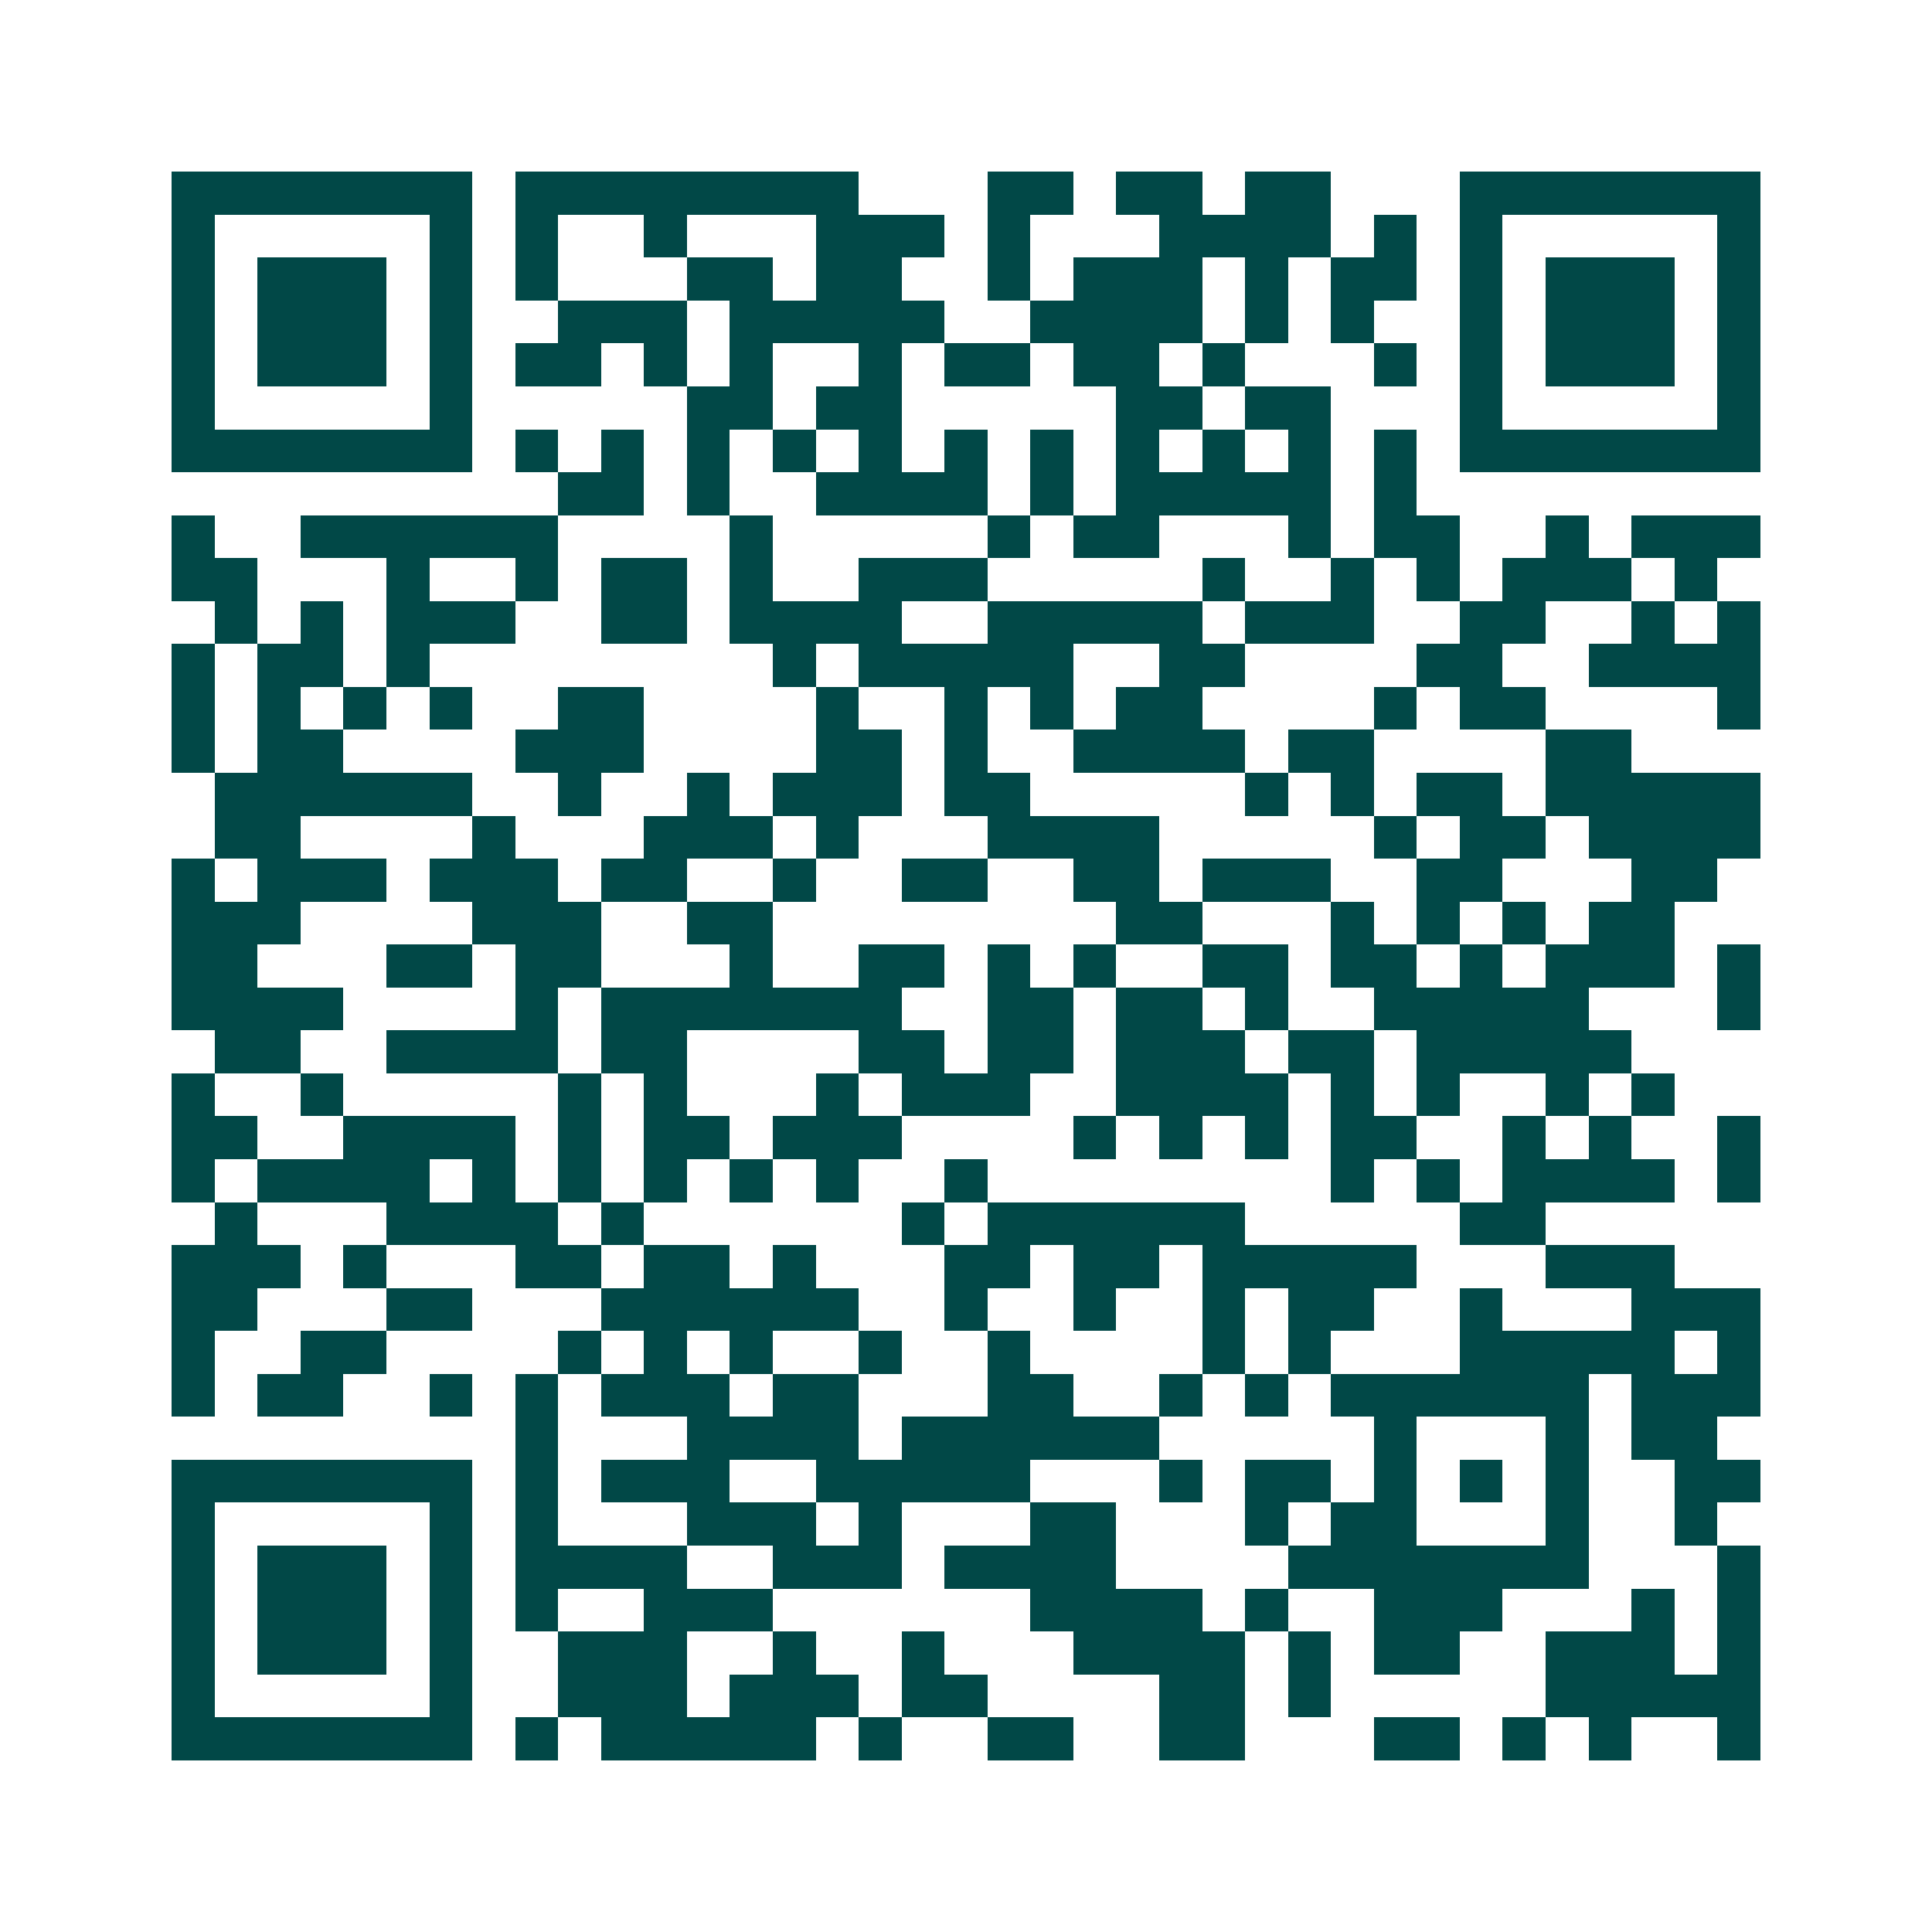 <svg xmlns="http://www.w3.org/2000/svg" width="200" height="200" viewBox="0 0 45 45" shape-rendering="crispEdges"><path fill="#ffffff" d="M0 0h45v45H0z"/><path stroke="#014847" d="M4 4.5h7m1 0h8m3 0h2m1 0h2m1 0h2m3 0h7M4 5.5h1m5 0h1m1 0h1m2 0h1m3 0h3m1 0h1m3 0h4m1 0h1m1 0h1m5 0h1M4 6.5h1m1 0h3m1 0h1m1 0h1m3 0h2m1 0h2m2 0h1m1 0h3m1 0h1m1 0h2m1 0h1m1 0h3m1 0h1M4 7.5h1m1 0h3m1 0h1m2 0h3m1 0h5m2 0h4m1 0h1m1 0h1m2 0h1m1 0h3m1 0h1M4 8.5h1m1 0h3m1 0h1m1 0h2m1 0h1m1 0h1m2 0h1m1 0h2m1 0h2m1 0h1m3 0h1m1 0h1m1 0h3m1 0h1M4 9.5h1m5 0h1m5 0h2m1 0h2m5 0h2m1 0h2m3 0h1m5 0h1M4 10.5h7m1 0h1m1 0h1m1 0h1m1 0h1m1 0h1m1 0h1m1 0h1m1 0h1m1 0h1m1 0h1m1 0h1m1 0h7M13 11.5h2m1 0h1m2 0h4m1 0h1m1 0h5m1 0h1M4 12.5h1m2 0h6m4 0h1m5 0h1m1 0h2m3 0h1m1 0h2m2 0h1m1 0h3M4 13.5h2m3 0h1m2 0h1m1 0h2m1 0h1m2 0h3m5 0h1m2 0h1m1 0h1m1 0h3m1 0h1M5 14.5h1m1 0h1m1 0h3m2 0h2m1 0h4m2 0h5m1 0h3m2 0h2m2 0h1m1 0h1M4 15.5h1m1 0h2m1 0h1m8 0h1m1 0h5m2 0h2m4 0h2m2 0h4M4 16.5h1m1 0h1m1 0h1m1 0h1m2 0h2m4 0h1m2 0h1m1 0h1m1 0h2m4 0h1m1 0h2m4 0h1M4 17.5h1m1 0h2m4 0h3m4 0h2m1 0h1m2 0h4m1 0h2m4 0h2M5 18.5h6m2 0h1m2 0h1m1 0h3m1 0h2m5 0h1m1 0h1m1 0h2m1 0h5M5 19.5h2m4 0h1m3 0h3m1 0h1m3 0h4m5 0h1m1 0h2m1 0h4M4 20.5h1m1 0h3m1 0h3m1 0h2m2 0h1m2 0h2m2 0h2m1 0h3m2 0h2m3 0h2M4 21.5h3m4 0h3m2 0h2m8 0h2m3 0h1m1 0h1m1 0h1m1 0h2M4 22.5h2m3 0h2m1 0h2m3 0h1m2 0h2m1 0h1m1 0h1m2 0h2m1 0h2m1 0h1m1 0h3m1 0h1M4 23.5h4m4 0h1m1 0h7m2 0h2m1 0h2m1 0h1m2 0h5m3 0h1M5 24.5h2m2 0h4m1 0h2m4 0h2m1 0h2m1 0h3m1 0h2m1 0h5M4 25.5h1m2 0h1m5 0h1m1 0h1m3 0h1m1 0h3m2 0h4m1 0h1m1 0h1m2 0h1m1 0h1M4 26.5h2m2 0h4m1 0h1m1 0h2m1 0h3m4 0h1m1 0h1m1 0h1m1 0h2m2 0h1m1 0h1m2 0h1M4 27.5h1m1 0h4m1 0h1m1 0h1m1 0h1m1 0h1m1 0h1m2 0h1m8 0h1m1 0h1m1 0h4m1 0h1M5 28.5h1m3 0h4m1 0h1m6 0h1m1 0h6m5 0h2M4 29.5h3m1 0h1m3 0h2m1 0h2m1 0h1m3 0h2m1 0h2m1 0h5m3 0h3M4 30.5h2m3 0h2m3 0h6m2 0h1m2 0h1m2 0h1m1 0h2m2 0h1m3 0h3M4 31.5h1m2 0h2m4 0h1m1 0h1m1 0h1m2 0h1m2 0h1m4 0h1m1 0h1m3 0h5m1 0h1M4 32.5h1m1 0h2m2 0h1m1 0h1m1 0h3m1 0h2m3 0h2m2 0h1m1 0h1m1 0h6m1 0h3M12 33.5h1m3 0h4m1 0h6m5 0h1m3 0h1m1 0h2M4 34.5h7m1 0h1m1 0h3m2 0h5m3 0h1m1 0h2m1 0h1m1 0h1m1 0h1m2 0h2M4 35.5h1m5 0h1m1 0h1m3 0h3m1 0h1m3 0h2m3 0h1m1 0h2m3 0h1m2 0h1M4 36.5h1m1 0h3m1 0h1m1 0h4m2 0h3m1 0h4m4 0h7m3 0h1M4 37.5h1m1 0h3m1 0h1m1 0h1m2 0h3m6 0h4m1 0h1m2 0h3m3 0h1m1 0h1M4 38.5h1m1 0h3m1 0h1m2 0h3m2 0h1m2 0h1m3 0h4m1 0h1m1 0h2m2 0h3m1 0h1M4 39.5h1m5 0h1m2 0h3m1 0h3m1 0h2m4 0h2m1 0h1m5 0h5M4 40.5h7m1 0h1m1 0h5m1 0h1m2 0h2m2 0h2m3 0h2m1 0h1m1 0h1m2 0h1"/></svg>
